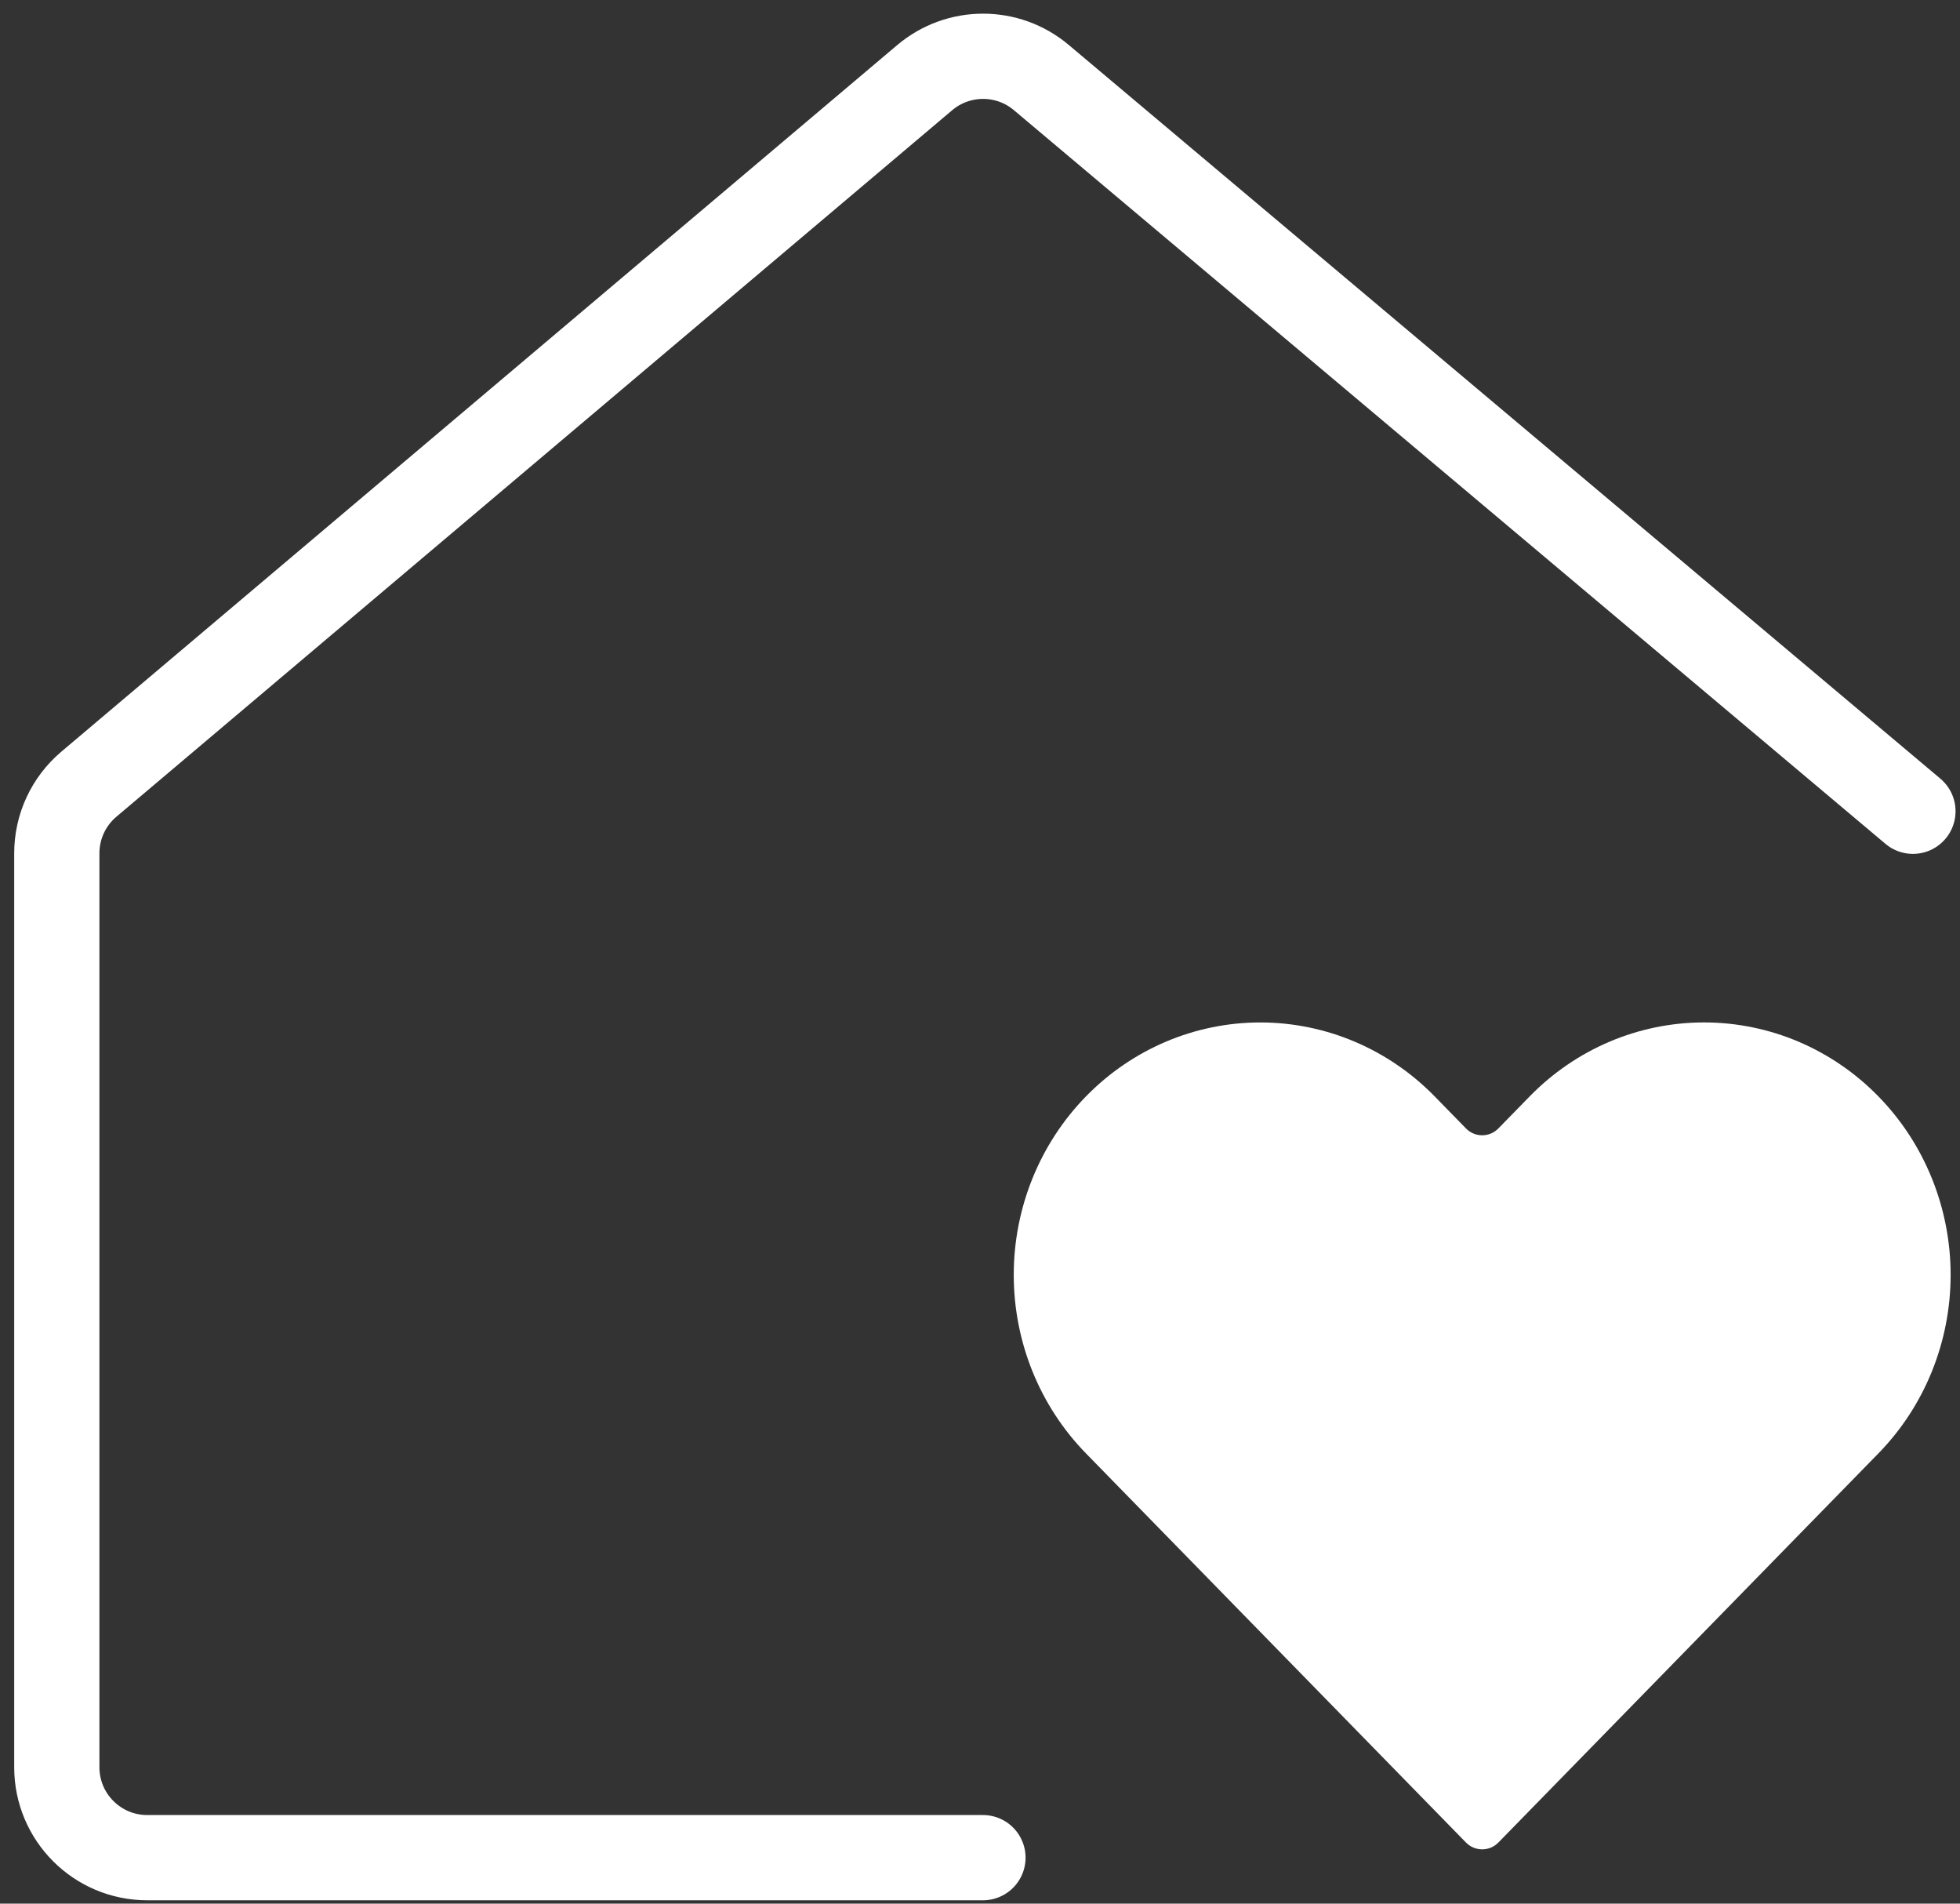 <svg width="69" height="67" viewBox="0 0 69 67" fill="none" xmlns="http://www.w3.org/2000/svg">
<rect x="0" y="0" width="69" height="67" fill="#333333" stroke="none"/>
<path d="M66.127 38.588C65.321 37.763 64.364 37.108 63.311 36.661C62.258 36.215 61.129 35.985 59.989 35.985C58.849 35.985 57.72 36.215 56.667 36.661C55.614 37.108 54.657 37.763 53.851 38.588L52.748 39.717C52.436 40.037 51.922 40.037 51.609 39.717L50.506 38.588C48.878 36.922 46.67 35.986 44.368 35.986C42.066 35.986 39.858 36.922 38.231 38.588C36.603 40.254 35.688 42.514 35.688 44.871C35.688 47.228 36.603 49.488 38.231 51.154L39.903 52.866L51.609 64.85C51.922 65.169 52.436 65.169 52.748 64.85L64.454 52.866L66.127 51.154C66.933 50.329 67.573 49.35 68.009 48.272C68.445 47.194 68.67 46.038 68.67 44.871C68.67 43.704 68.445 42.549 68.009 41.471C67.573 40.392 66.933 39.413 66.127 38.588Z" fill="white"/>
<path d="M67.343 28.553L36.658 2.729C35.472 1.73 33.738 1.732 32.553 2.733L3.129 27.6C2.413 28.204 2 29.094 2 30.031V62.199C2 63.957 3.425 65.382 5.184 65.382H34.604" stroke="white" stroke-width="3" stroke-linecap="round" stroke-linejoin="round"/>
</svg>
